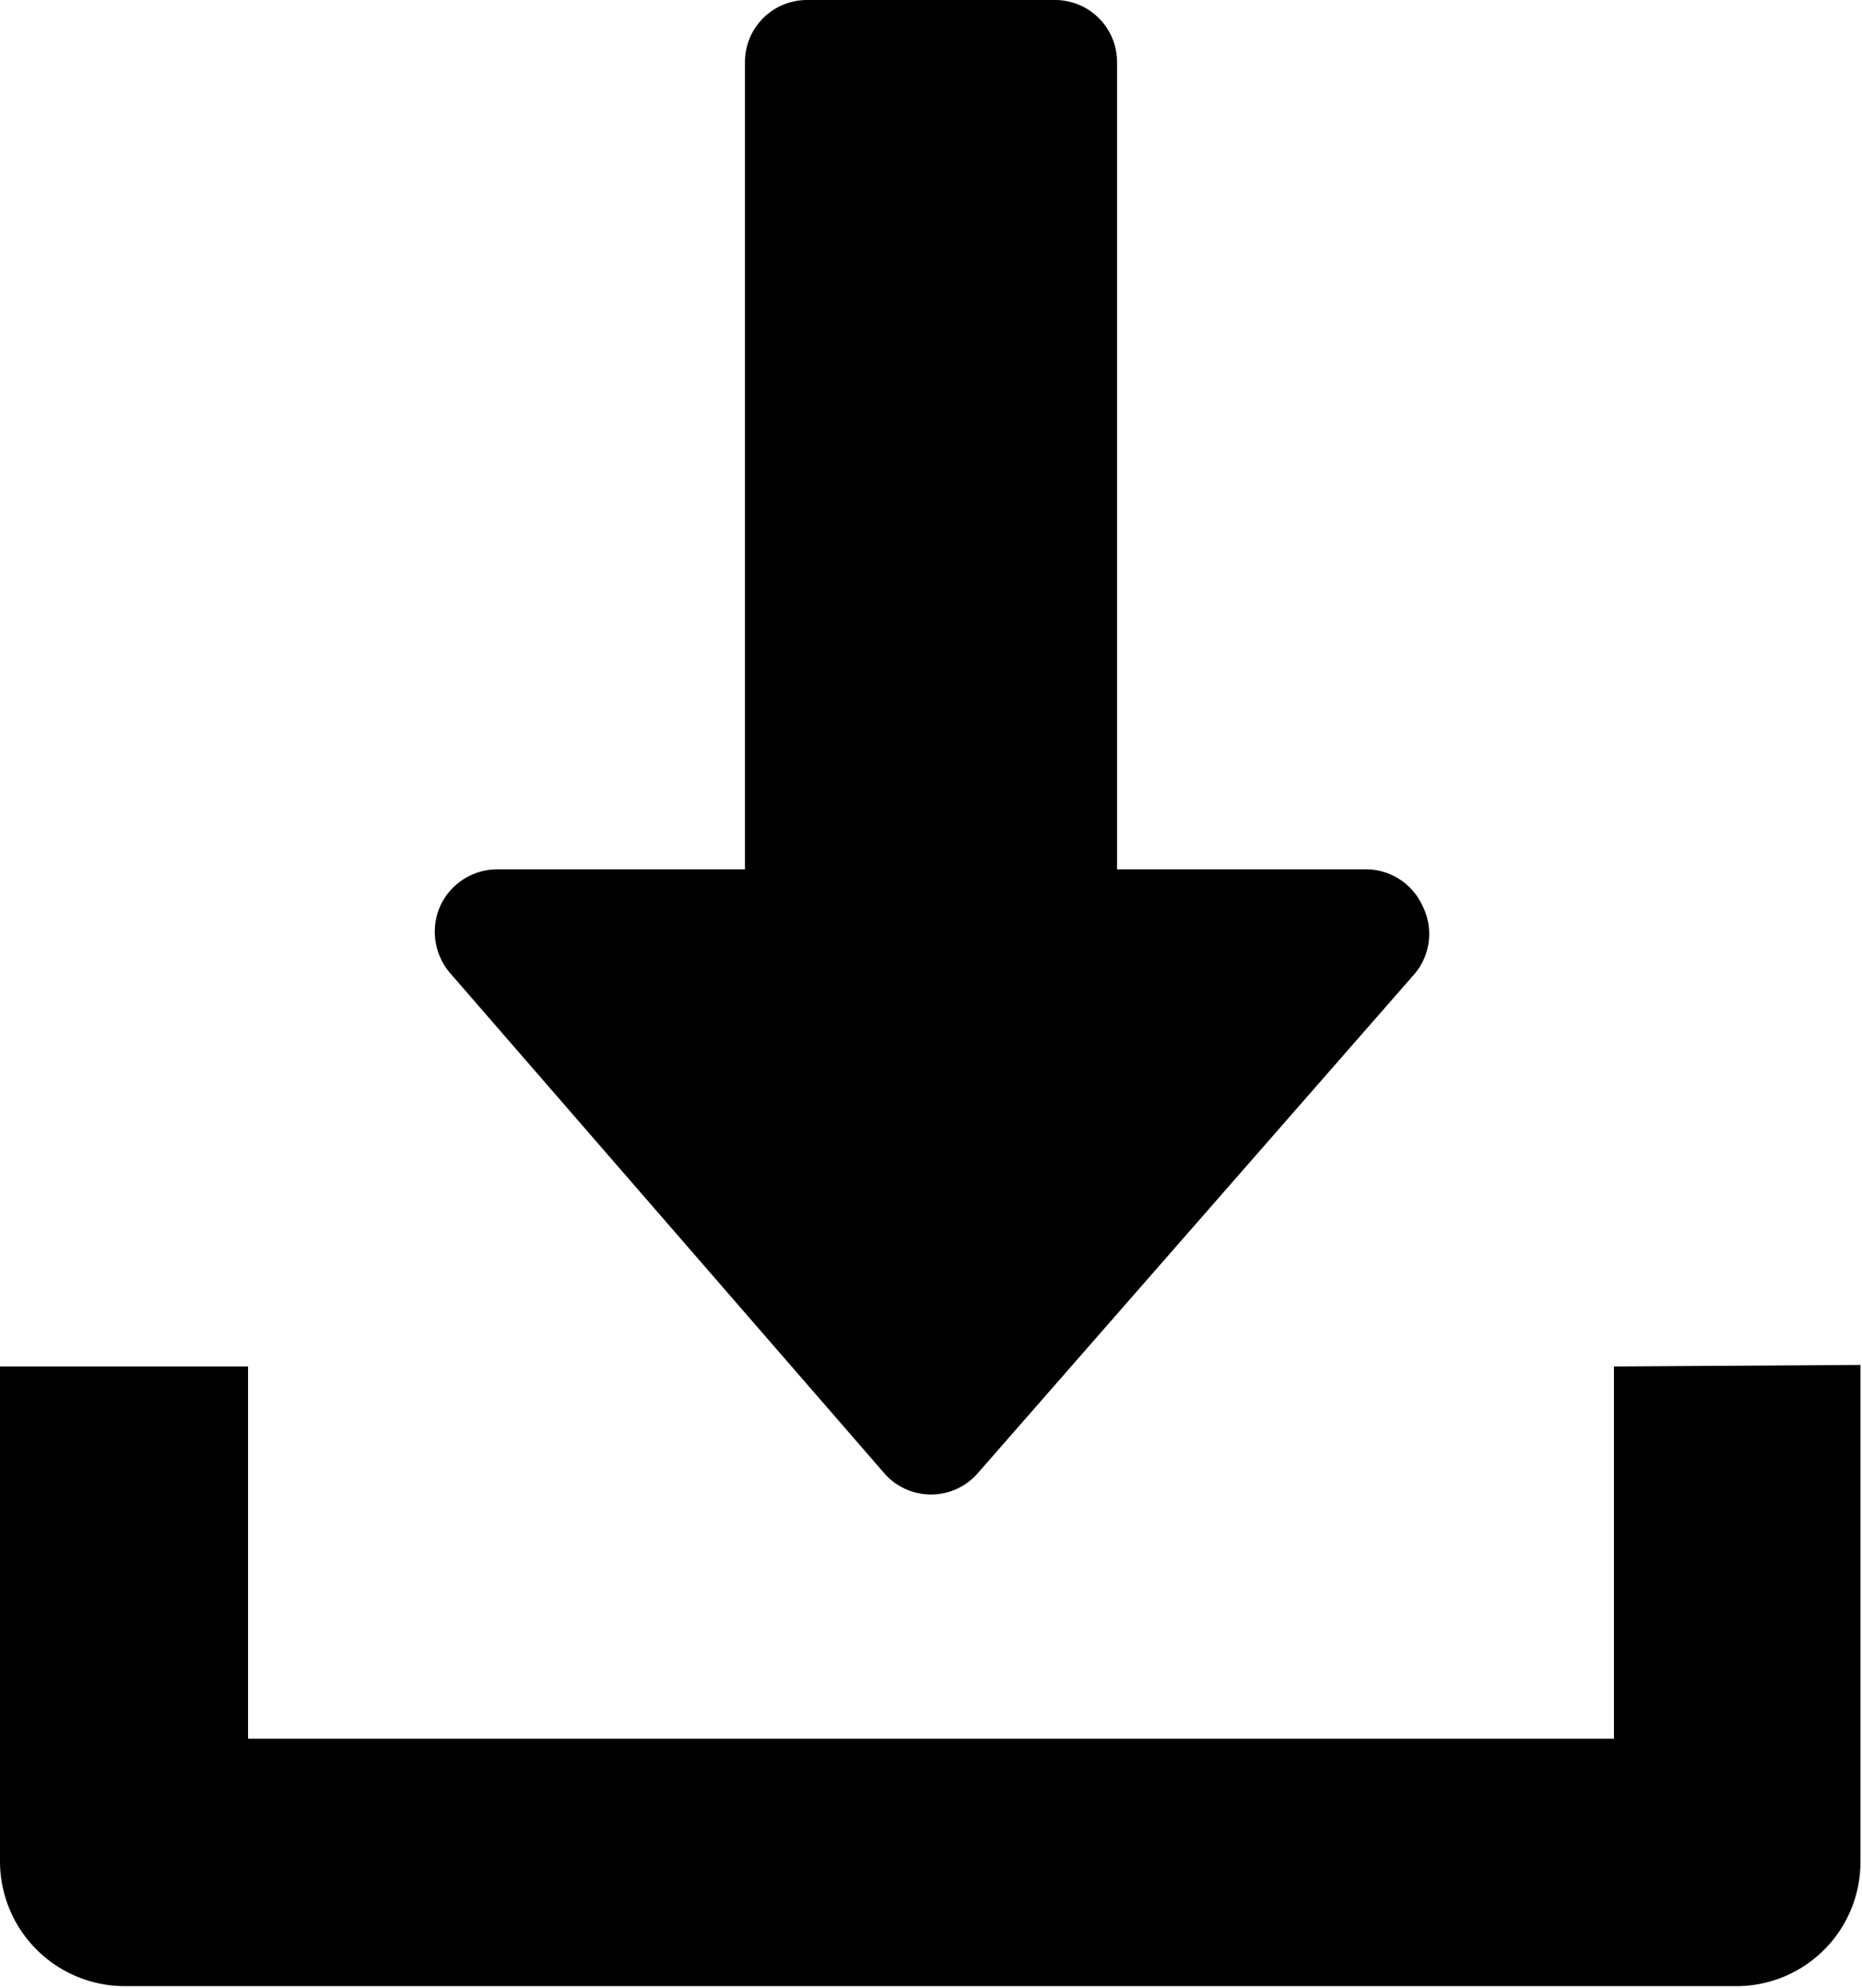 <svg xmlns="http://www.w3.org/2000/svg" viewBox="0 0 24.02 25.63"><g id="Capa_2" data-name="Capa 2"><g id="Layer_1" data-name="Layer 1"><path d="M18.35,11.68a.8.8,0,0,0-.73-.47H14.41V.8a.8.8,0,0,0-.8-.8h-3.2a.8.8,0,0,0-.8.8V11.21H6.41a.81.81,0,0,0-.73.47.82.82,0,0,0,.12.86L11.41,19a.8.8,0,0,0,1.2,0l5.61-6.41A.8.8,0,0,0,18.35,11.68Z"/><path d="M20.82,17.62v4.8H3.2v-4.8H0V24a1.61,1.61,0,0,0,1.6,1.61H22.42A1.6,1.6,0,0,0,24,24v-6.4Z"/></g></g></svg>